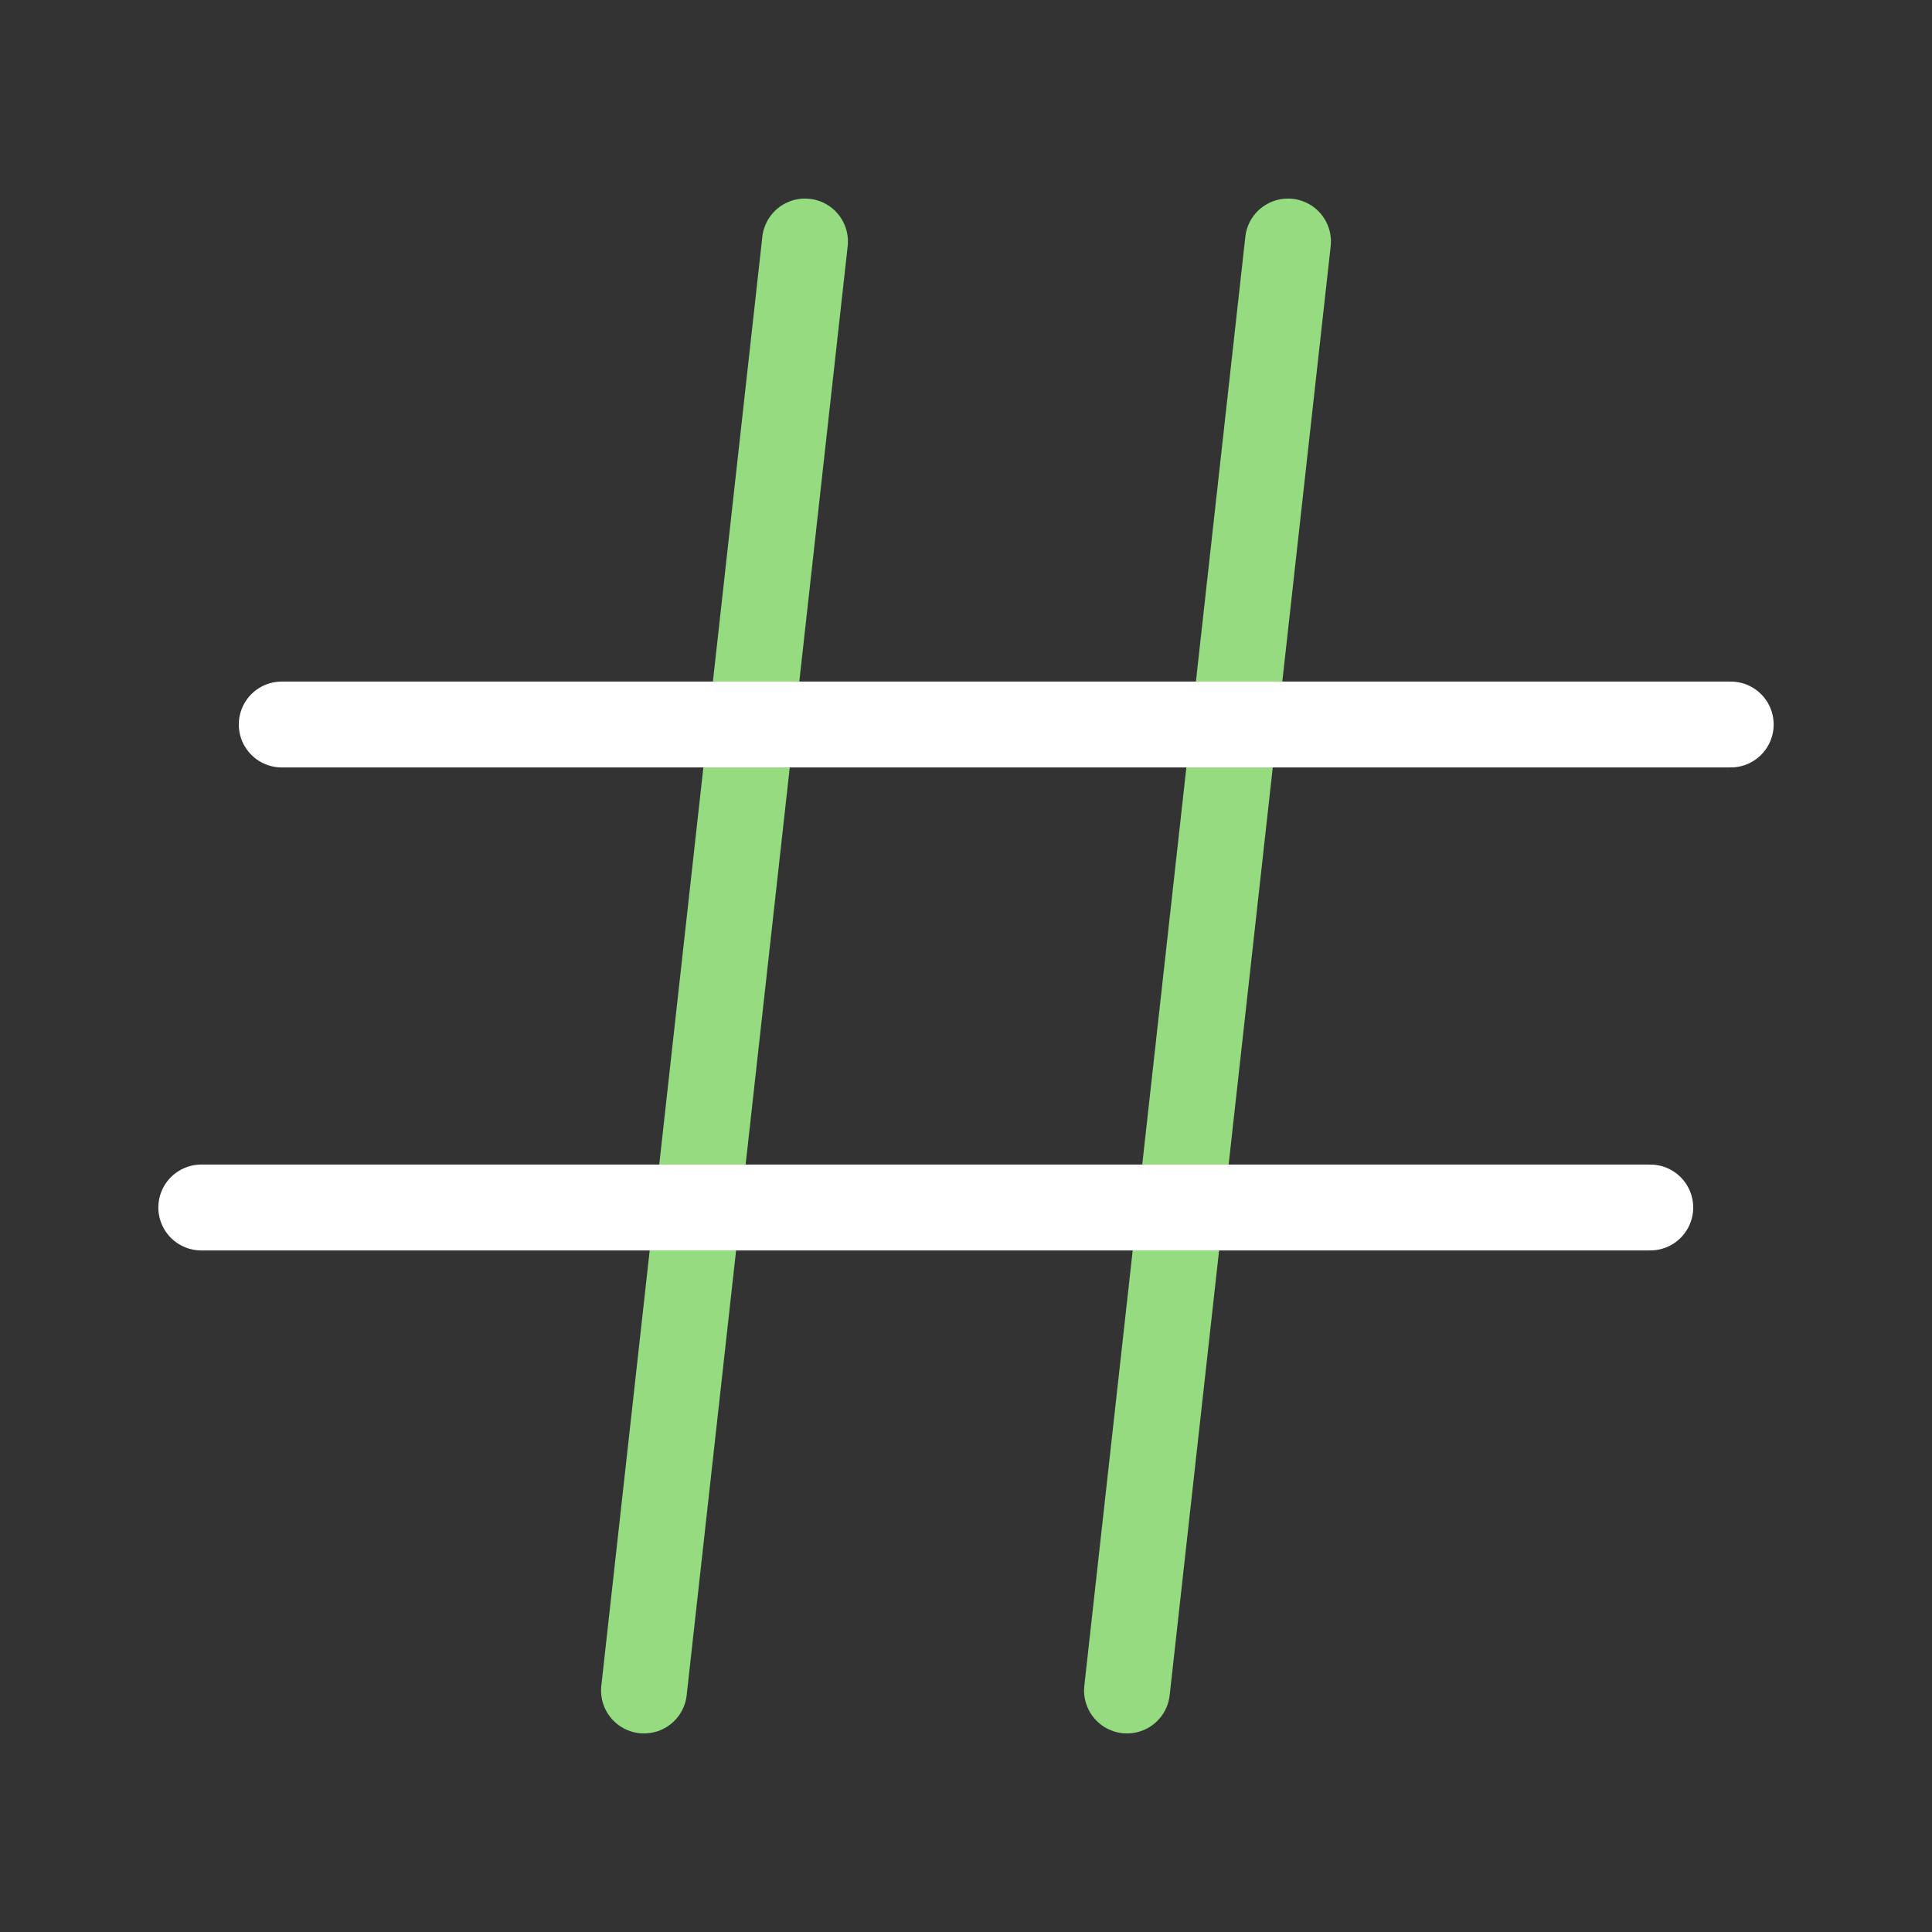 <svg width="45" height="45" viewBox="0 0 45 45" fill="none" xmlns="http://www.w3.org/2000/svg">
<rect x="0" y="0" width="45" height="45" fill="#333333" stroke="none"/>
<path d="M18.75 5.625L15 39.375" stroke="#95DC80" stroke-width="2" stroke-linecap="round" stroke-linejoin="round"/>
<path d="M30 5.625L26.25 39.375" stroke="#95DC80" stroke-width="2" stroke-linecap="round" stroke-linejoin="round"/>
<path d="M6.562 16.875H40.312" stroke="white" stroke-width="2" stroke-linecap="round" stroke-linejoin="round"/>
<path d="M4.688 28.125H38.438" stroke="white" stroke-width="2" stroke-linecap="round" stroke-linejoin="round"/>
</svg>
